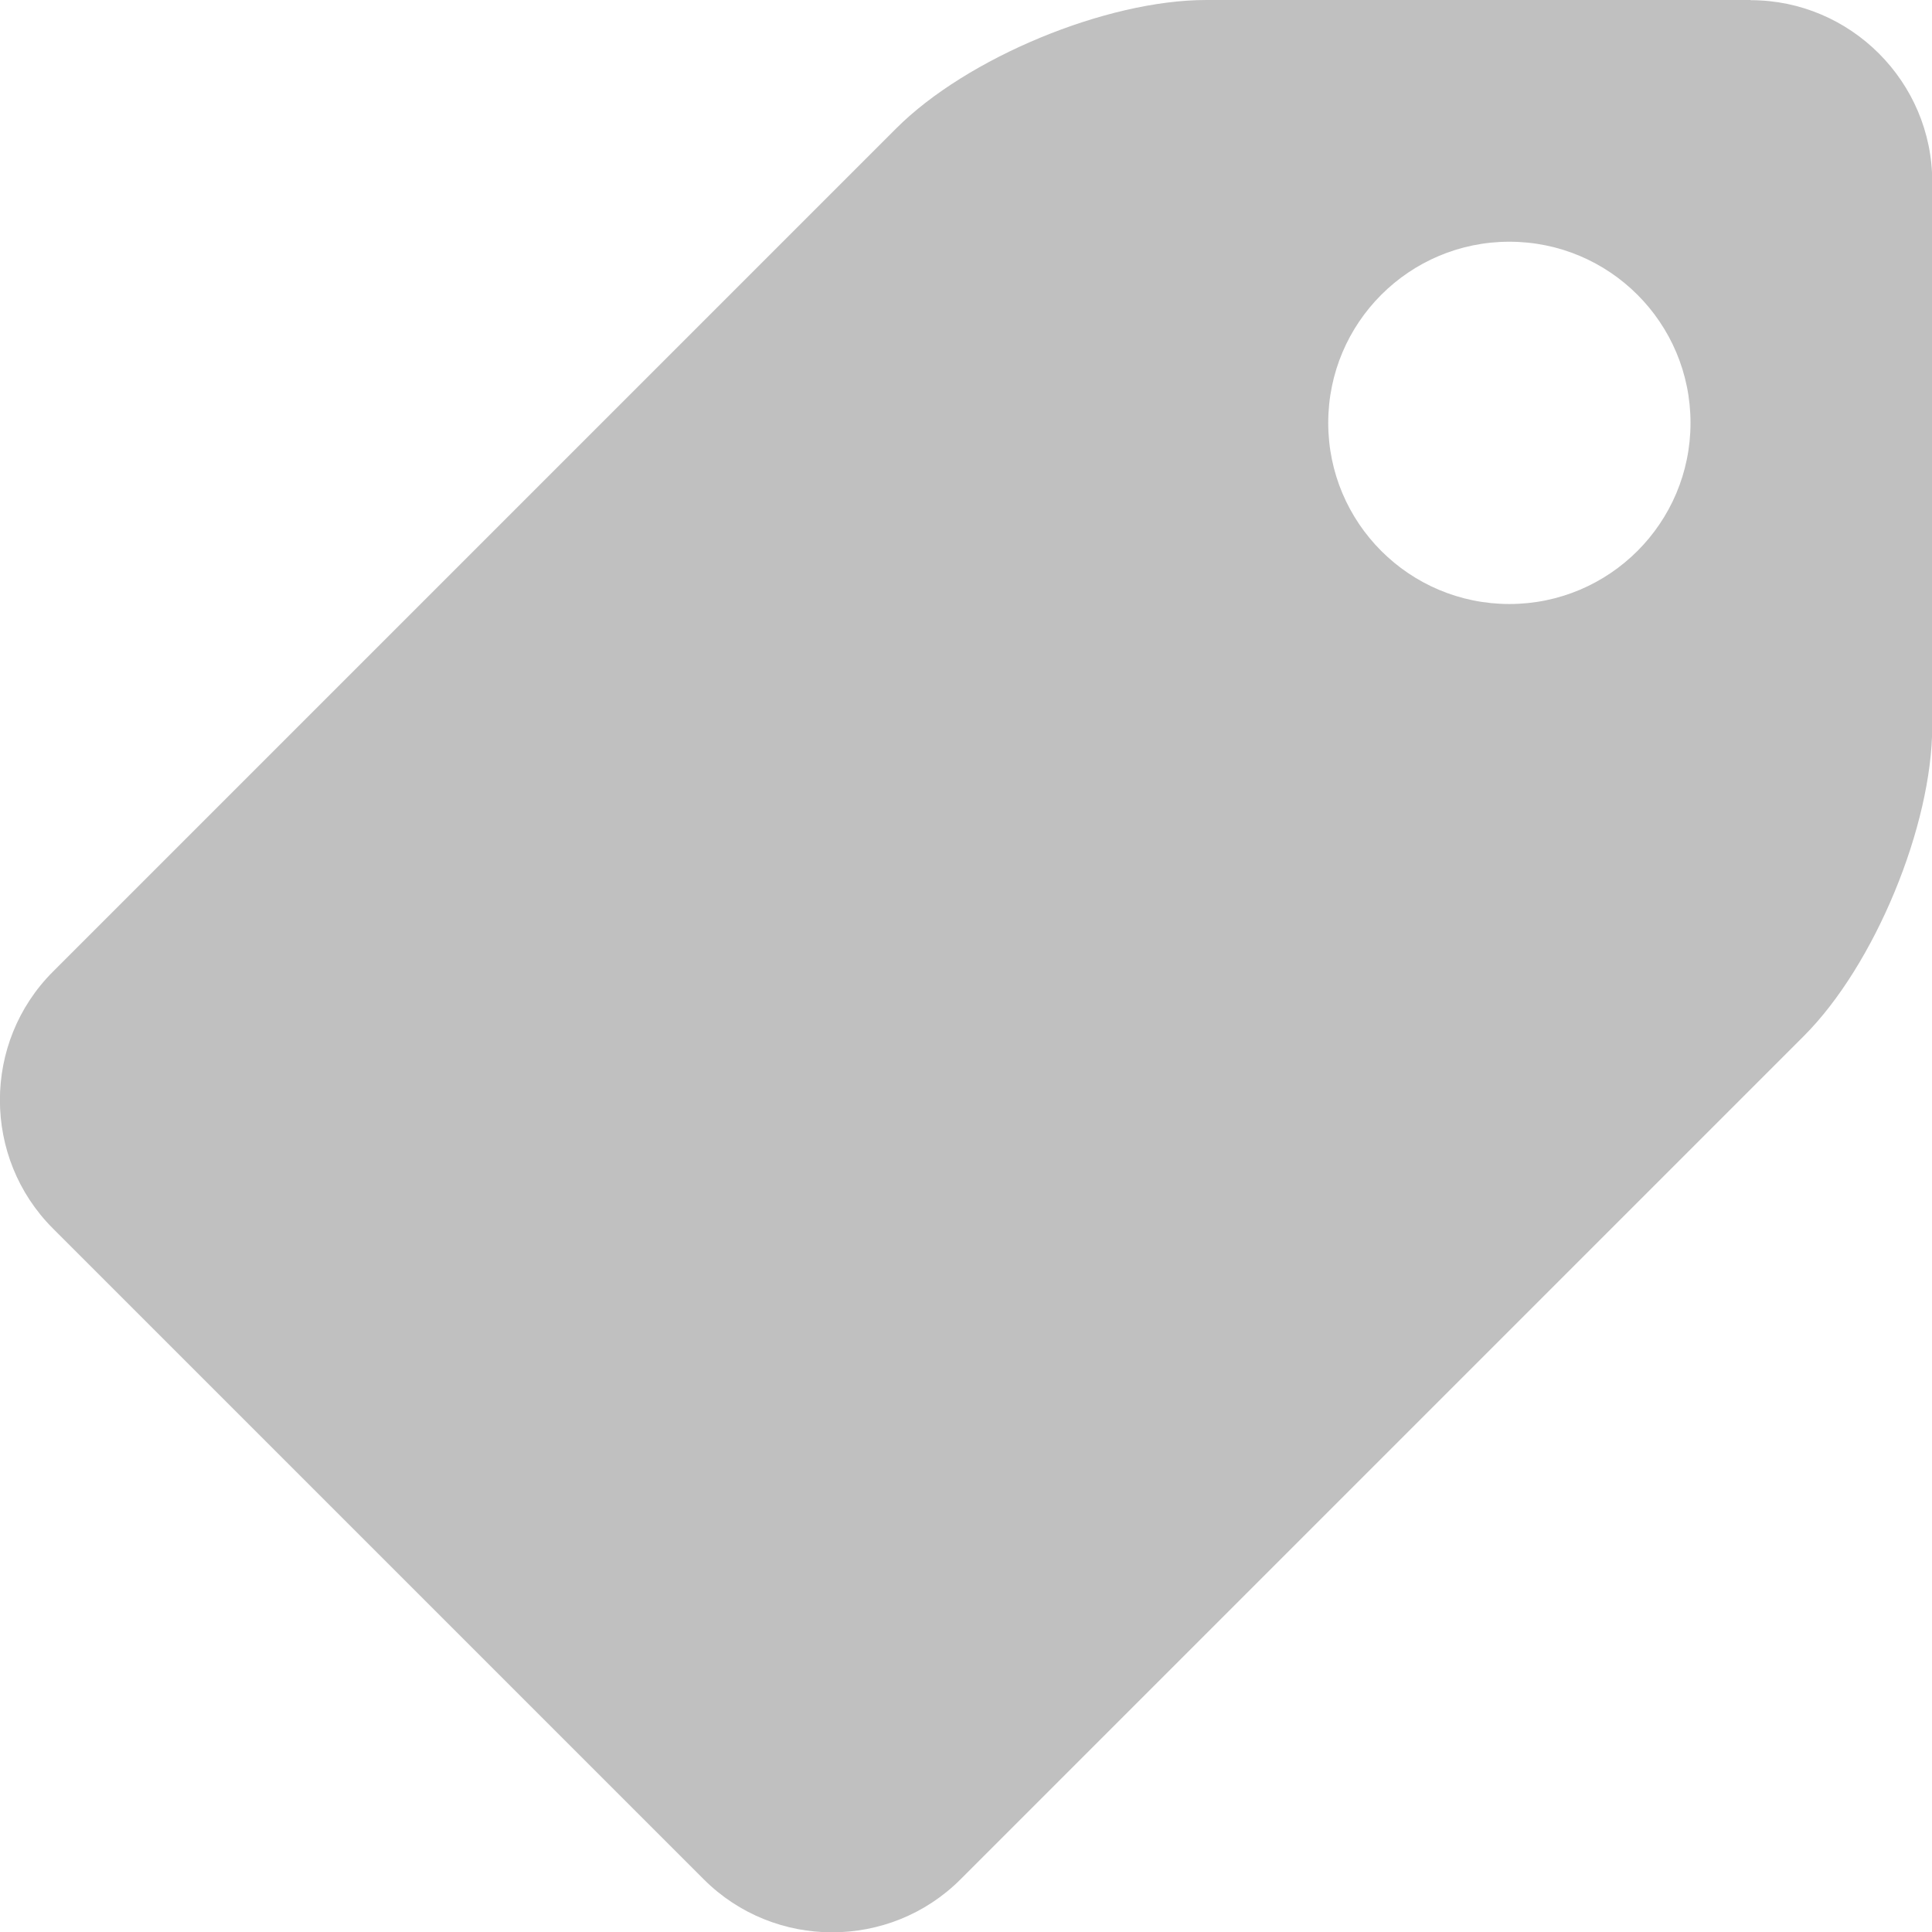 <?xml version="1.0" encoding="UTF-8"?>
<svg width="32" height="32" version="1.1" viewBox="0 0 33.33 33.33" xml:space="preserve" xmlns="http://www.w3.org/2000/svg">
<path d="m30.2 8.625e-5h-9.393c-1.722 0-4.127 0.996-5.345 2.214l-14.55 14.55c-1.218 1.218-1.218 3.21 0 4.428l11.23 11.23c1.218 1.218 3.21 1.218 4.428 0l14.55-14.55c1.218-1.218 2.214-3.623 2.214-5.345v-9.393c-6.3e-5 -1.722-1.409-3.131-3.131-3.131zm-4.161 10.42c-1.726 0-3.125-1.399-3.125-3.125 0-1.726 1.399-3.125 3.125-3.125 1.726 0 3.125 1.399 3.125 3.125 0 1.726-1.399 3.125-3.125 3.125z" style="fill:#c0c0c0"/>
</svg>

